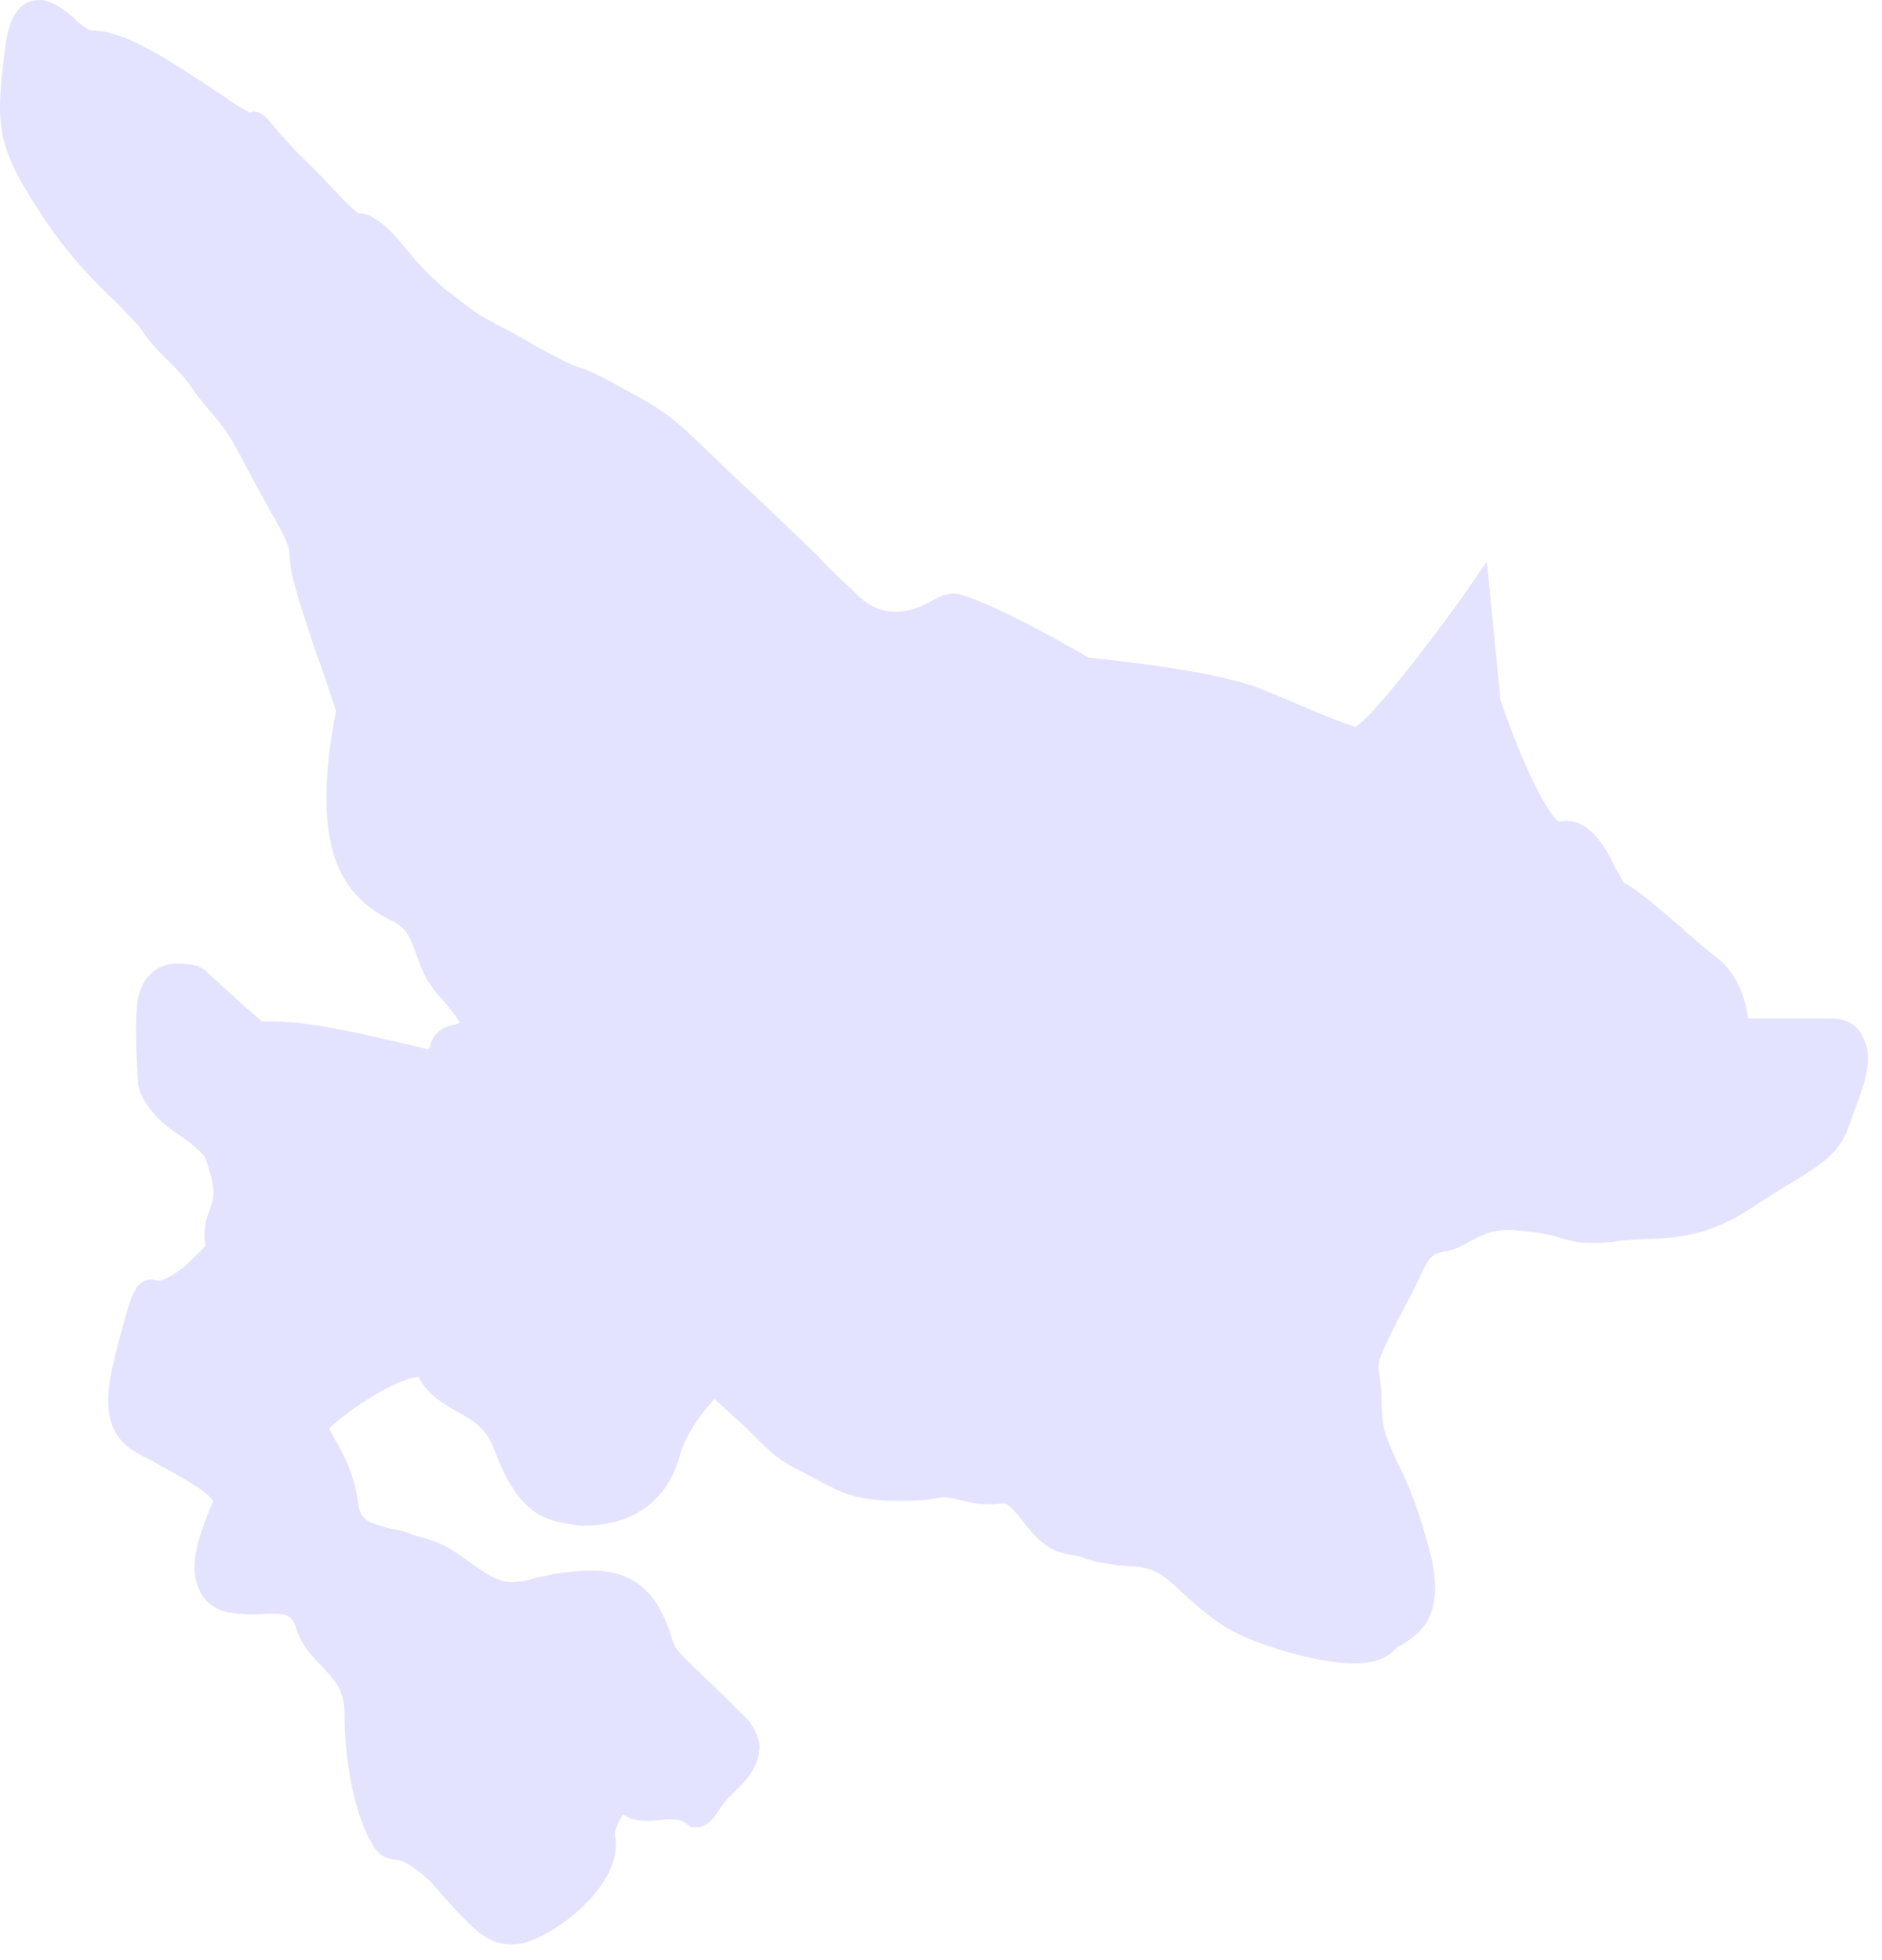 <?xml version="1.0" encoding="utf-8"?>
<svg xmlns="http://www.w3.org/2000/svg" fill="none" height="100%" overflow="visible" preserveAspectRatio="none" style="display: block;" viewBox="0 0 24 25" width="100%">
<path d="M20.598 11.067C20.483 10.814 20.282 10.469 19.975 10.469C19.945 10.469 19.918 10.469 19.879 10.481C19.707 10.355 19.38 9.658 19.134 8.924L18.961 7.164L18.607 7.673C18.108 8.363 17.486 9.152 17.285 9.27C17.066 9.202 16.817 9.097 16.413 8.924L16.117 8.801C15.514 8.548 14.154 8.419 13.877 8.385C13.419 8.114 12.413 7.568 12.136 7.568L12.048 7.586C12.002 7.602 11.963 7.62 11.905 7.651C11.675 7.787 11.302 7.922 10.968 7.62C10.718 7.38 10.565 7.247 10.441 7.102C10.249 6.918 10.049 6.723 9.58 6.279C9.331 6.054 9.169 5.894 9.035 5.762C8.651 5.401 8.536 5.262 7.943 4.954C7.57 4.744 7.444 4.701 7.348 4.673C7.252 4.639 7.187 4.605 6.833 4.414C6.575 4.257 6.421 4.186 6.326 4.134C6.134 4.032 6.076 4.001 5.761 3.752C5.484 3.545 5.311 3.329 5.166 3.16C5.042 3.009 4.927 2.876 4.784 2.79C4.708 2.74 4.639 2.716 4.582 2.728C4.516 2.688 4.42 2.596 4.2 2.358C3.866 2.007 3.778 1.942 3.751 1.902C3.72 1.871 3.721 1.871 3.559 1.692C3.386 1.477 3.339 1.424 3.224 1.424L3.186 1.437C3.156 1.415 3.051 1.372 2.871 1.239C2.114 0.737 1.587 0.388 1.165 0.388C1.127 0.388 0.992 0.29 0.935 0.222C0.803 0.114 0.658 0 0.504 0C0.257 0 0.112 0.2 0.065 0.617C-0.061 1.594 -0.05 1.859 0.515 2.716C0.861 3.255 1.234 3.625 1.51 3.884C1.634 4.023 1.76 4.134 1.807 4.211C1.903 4.359 1.999 4.454 2.103 4.559C2.218 4.673 2.352 4.794 2.506 5.034C2.64 5.2 2.717 5.293 2.775 5.358C2.87 5.481 2.917 5.524 3.136 5.946C3.243 6.153 3.339 6.319 3.416 6.464C3.597 6.782 3.693 6.936 3.693 7.093C3.693 7.3 3.817 7.685 4.019 8.295C4.132 8.594 4.266 9.011 4.285 9.069C3.923 10.928 4.42 11.458 5.004 11.748C5.185 11.834 5.242 11.976 5.319 12.204C5.369 12.328 5.407 12.46 5.503 12.577C5.53 12.63 5.588 12.691 5.645 12.753C5.703 12.821 5.818 12.96 5.865 13.043L5.818 13.064C5.741 13.073 5.522 13.123 5.484 13.351L5.464 13.385C5.33 13.351 5.166 13.311 4.965 13.268C3.97 13.027 3.605 13.027 3.424 13.027C3.386 13.027 3.348 13.027 3.339 13.027C3.32 13.006 3.224 12.929 3.128 12.845L2.61 12.371L2.525 12.321C2.506 12.321 2.41 12.287 2.275 12.287C2.007 12.287 1.818 12.454 1.76 12.731C1.702 13.092 1.76 13.758 1.76 13.829L1.787 13.931C1.922 14.233 2.16 14.399 2.352 14.522C2.487 14.63 2.621 14.72 2.64 14.834C2.755 15.194 2.744 15.265 2.64 15.521C2.591 15.691 2.61 15.805 2.621 15.888C2.591 15.928 2.506 16.005 2.352 16.156C2.114 16.335 2.037 16.335 2.018 16.335L1.941 16.32C1.73 16.32 1.683 16.508 1.587 16.841L1.53 17.047C1.376 17.627 1.223 18.228 1.722 18.515C1.76 18.545 1.856 18.585 1.949 18.638C2.133 18.746 2.621 18.989 2.717 19.143C2.591 19.464 2.371 19.942 2.544 20.281C2.591 20.398 2.717 20.54 2.947 20.571C3.04 20.583 3.136 20.592 3.224 20.592L3.474 20.583C3.682 20.583 3.721 20.617 3.77 20.746C3.836 20.987 4 21.147 4.124 21.273C4.285 21.452 4.392 21.566 4.392 21.856C4.392 22.55 4.562 23.225 4.735 23.496C4.823 23.684 4.946 23.706 5.034 23.718C5.1 23.727 5.204 23.733 5.484 23.995C5.607 24.128 5.703 24.245 5.799 24.347C6.038 24.597 6.219 24.8 6.517 24.8C6.575 24.8 6.66 24.794 6.737 24.763C7.186 24.615 7.943 23.995 7.847 23.425C7.828 23.367 7.875 23.262 7.943 23.139C8.067 23.225 8.201 23.243 8.459 23.209C8.632 23.191 8.708 23.225 8.727 23.243L8.813 23.305H8.881C9.024 23.305 9.092 23.203 9.196 23.046C9.265 22.95 9.331 22.886 9.397 22.821C9.542 22.679 9.665 22.54 9.684 22.309C9.695 22.186 9.627 22.05 9.542 21.939C9.408 21.807 9.235 21.634 9.081 21.483C8.919 21.335 8.766 21.184 8.651 21.061C8.612 21.021 8.574 20.928 8.547 20.823C8.44 20.537 8.25 20.031 7.551 20.031C7.225 20.031 7.006 20.09 6.822 20.127C6.707 20.161 6.622 20.179 6.537 20.179C6.449 20.179 6.372 20.167 6.199 20.068C6.057 19.973 5.953 19.899 5.884 19.849C5.673 19.704 5.615 19.67 5.262 19.575C5.185 19.538 5.1 19.516 5.023 19.507C4.65 19.415 4.593 19.384 4.562 19.134C4.516 18.804 4.381 18.545 4.266 18.348C4.247 18.308 4.209 18.256 4.2 18.215C4.401 18.015 5.042 17.58 5.338 17.562C5.454 17.79 5.645 17.901 5.818 17.997C6.018 18.108 6.191 18.206 6.287 18.45C6.537 19.113 6.775 19.362 7.225 19.433C7.291 19.445 7.378 19.458 7.455 19.458C8.067 19.458 8.489 19.143 8.651 18.628C8.739 18.265 8.985 17.987 9.111 17.842C9.15 17.883 9.216 17.935 9.292 18.009C9.427 18.132 9.523 18.215 9.6 18.296C9.83 18.524 9.923 18.628 10.268 18.792C10.337 18.826 10.403 18.869 10.469 18.9C10.737 19.042 10.938 19.143 11.464 19.143C11.744 19.143 11.867 19.125 11.952 19.106C12.029 19.091 12.086 19.091 12.289 19.143C12.462 19.193 12.624 19.193 12.758 19.177H12.816C12.816 19.177 12.863 19.177 12.997 19.344C13.285 19.72 13.4 19.778 13.628 19.825C13.704 19.84 13.781 19.849 13.858 19.886C14.05 19.942 14.223 19.96 14.357 19.973C14.549 19.982 14.691 19.997 14.853 20.117C14.949 20.188 15.037 20.278 15.114 20.346C15.352 20.561 15.621 20.811 16.09 20.962C16.298 21.042 16.844 21.215 17.266 21.215C17.505 21.215 17.677 21.162 17.782 21.042C17.801 21.021 17.831 20.996 17.878 20.977C18.166 20.802 18.473 20.54 18.185 19.612C18.05 19.134 17.927 18.857 17.812 18.638C17.697 18.376 17.62 18.234 17.62 17.935C17.62 17.719 17.601 17.58 17.582 17.491C17.573 17.352 17.573 17.346 17.82 16.847C17.897 16.708 17.946 16.594 18.012 16.486C18.234 16.002 18.242 16.002 18.415 15.962C18.577 15.94 18.684 15.866 18.78 15.814C18.942 15.731 19.076 15.66 19.41 15.7C19.668 15.725 19.794 15.752 19.918 15.796C20.08 15.839 20.206 15.876 20.568 15.839C20.702 15.814 20.817 15.814 20.952 15.805C21.325 15.796 21.785 15.78 22.358 15.392C22.569 15.256 22.731 15.148 22.877 15.068C23.238 14.84 23.46 14.704 23.573 14.377C23.592 14.325 23.611 14.273 23.631 14.214C23.757 13.869 23.919 13.493 23.746 13.209C23.699 13.104 23.584 12.99 23.345 12.99H22.293C22.262 12.753 22.166 12.432 21.909 12.226C21.766 12.118 21.593 11.967 21.42 11.813C20.998 11.446 20.798 11.295 20.713 11.264C20.694 11.245 20.645 11.135 20.598 11.067Z" fill="#E4E3FF" id="Vector"/>
</svg>